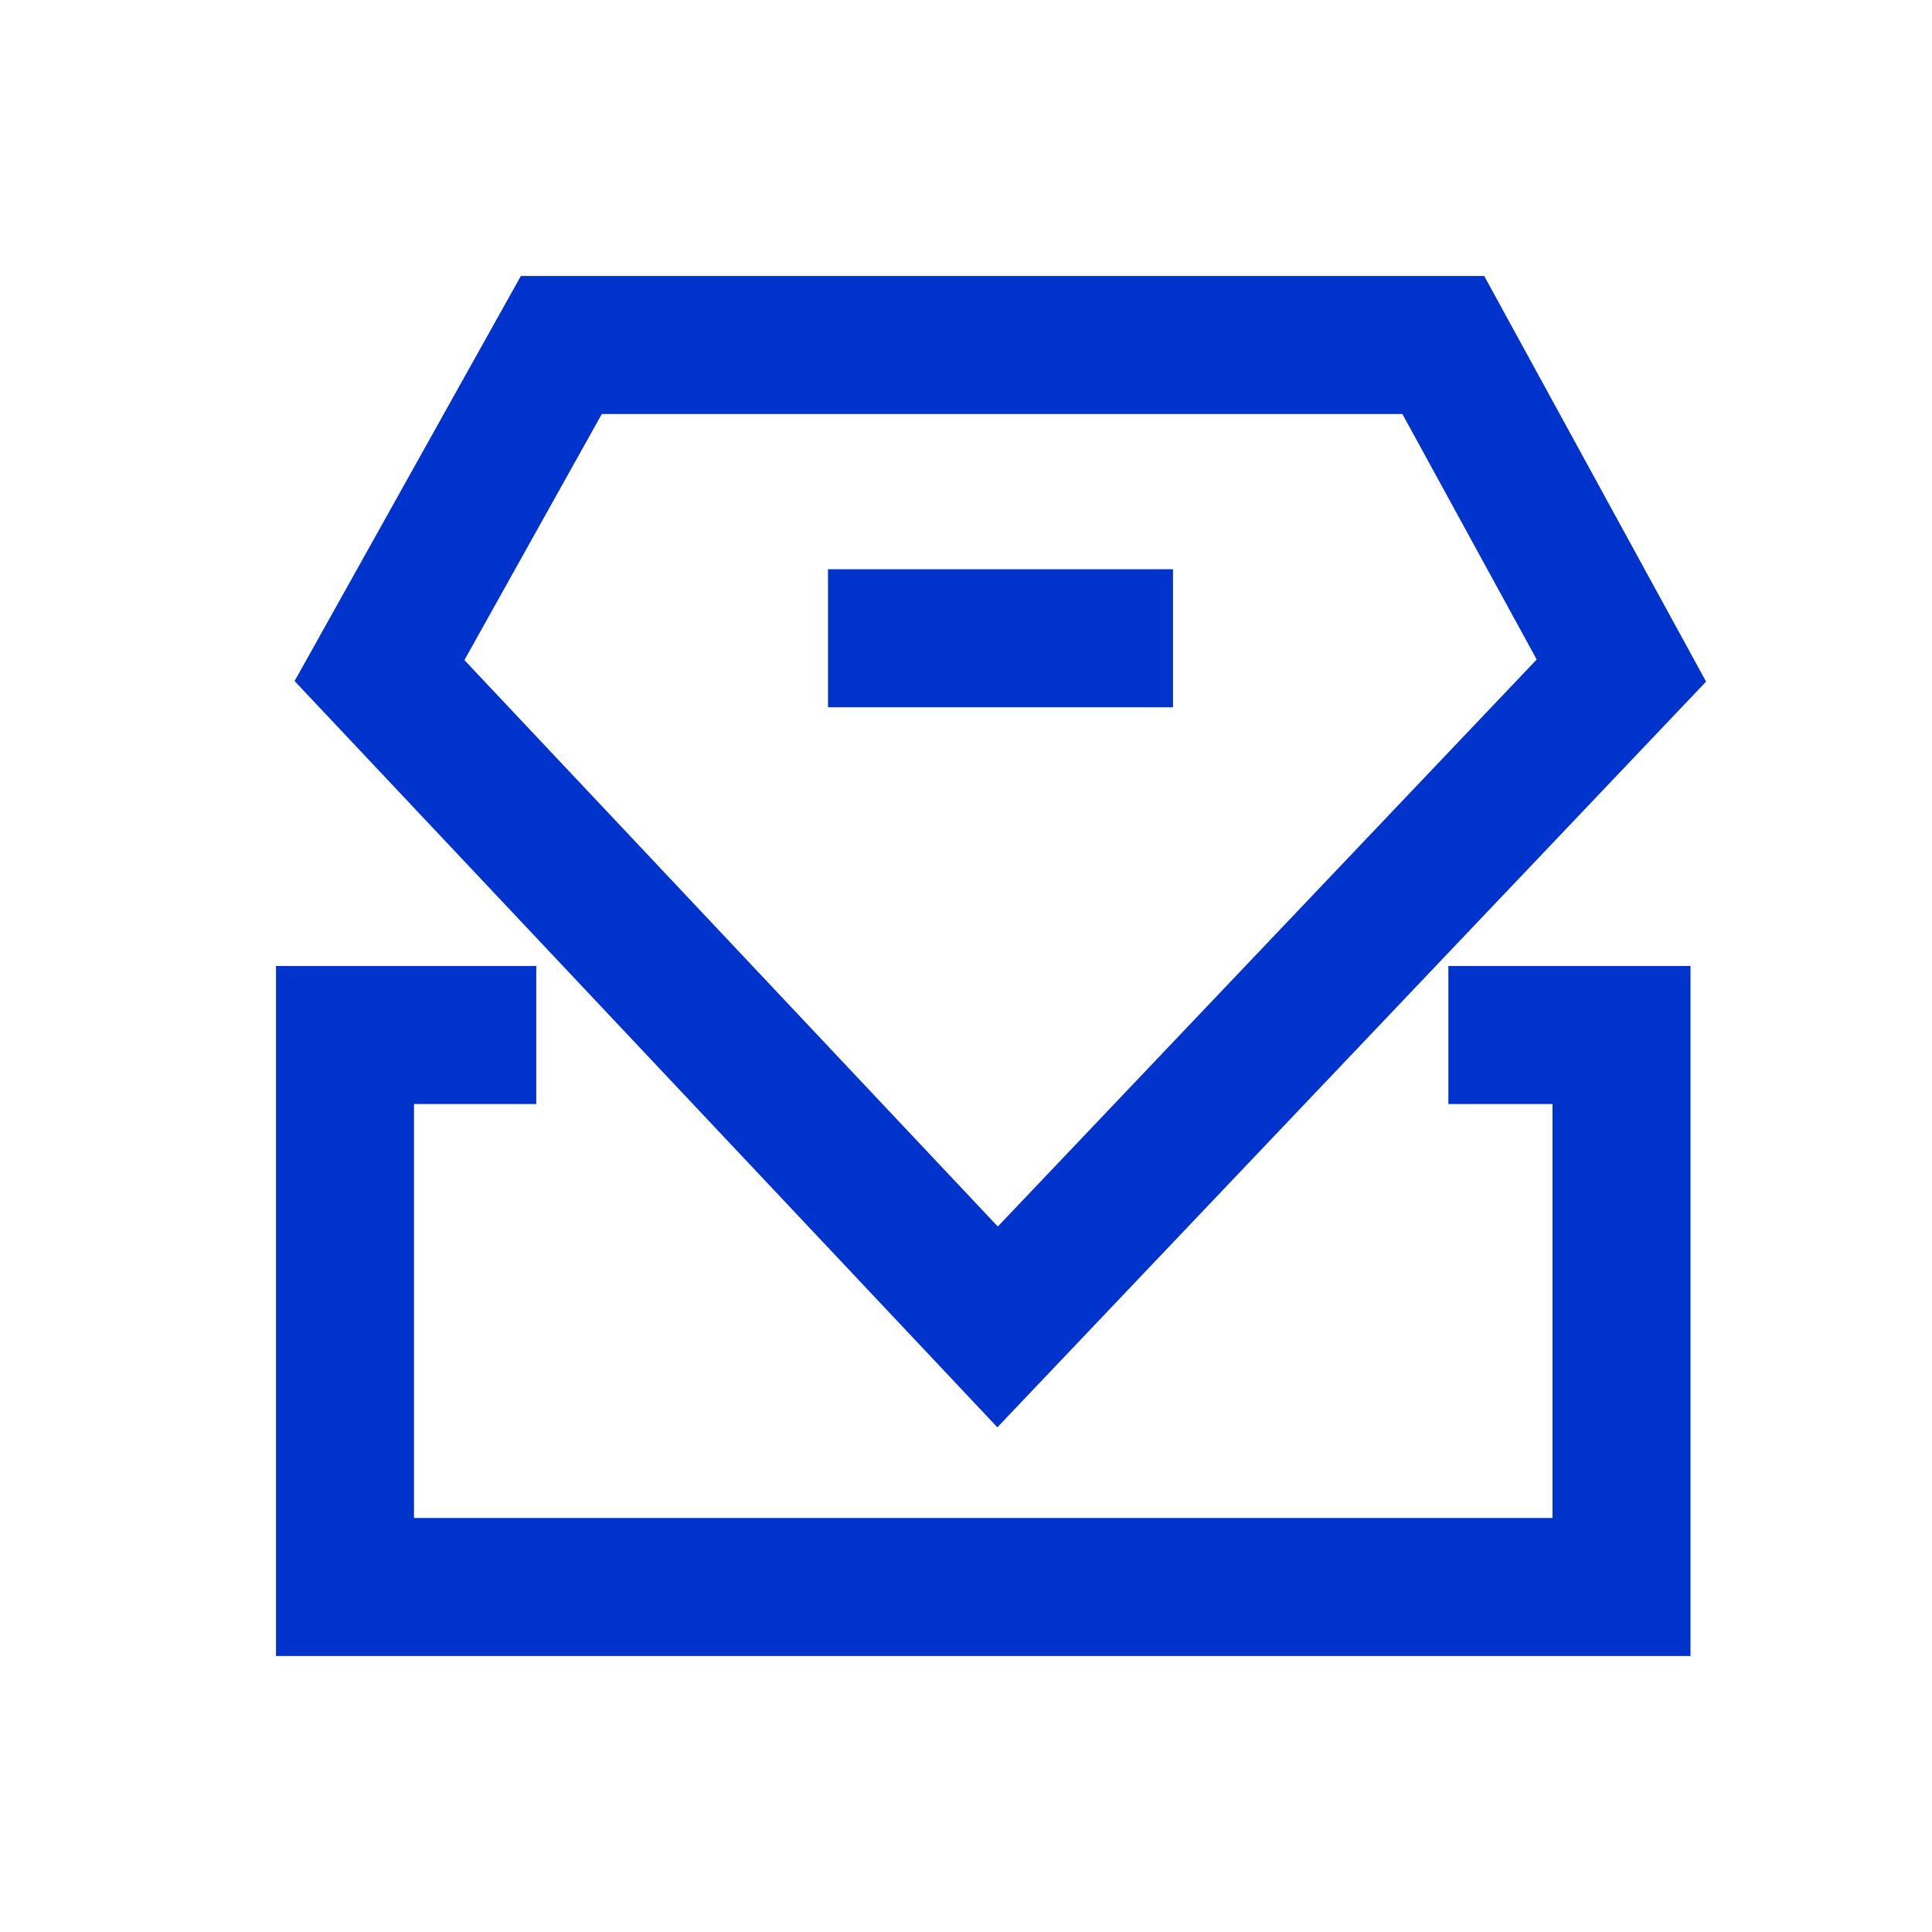 <?xml version="1.0" encoding="UTF-8"?>
<svg width="56px" height="56px" viewBox="0 0 56 56" version="1.1" xmlns="http://www.w3.org/2000/svg" xmlns:xlink="http://www.w3.org/1999/xlink">
    <title>客户价值未充分挖掘</title>
    <g id="客户价值未充分挖掘" stroke="none" stroke-width="1" fill="none" fill-rule="evenodd">
        <path d="M15.544,28 L15.544,32 L12,32 L12,44 L45,44 L45,32 L41.982,32 L41.982,28 L49,28 L49,48 L8,48 L8,28 L15.544,28 Z M43.021,8 L49.452,19.757 L28.909,41.371 L8.539,19.741 L15.097,8 L43.021,8 Z M40.649,12 L17.444,12 L13.461,19.133 L28.922,35.551 L44.542,19.116 L40.649,12 Z M34,16.5 L34,20.5 L24,20.5 L24,16.5 L34,16.5 Z" id="形状结合" fill="#0033CC" fill-rule="nonzero"></path>
    </g>
</svg>
